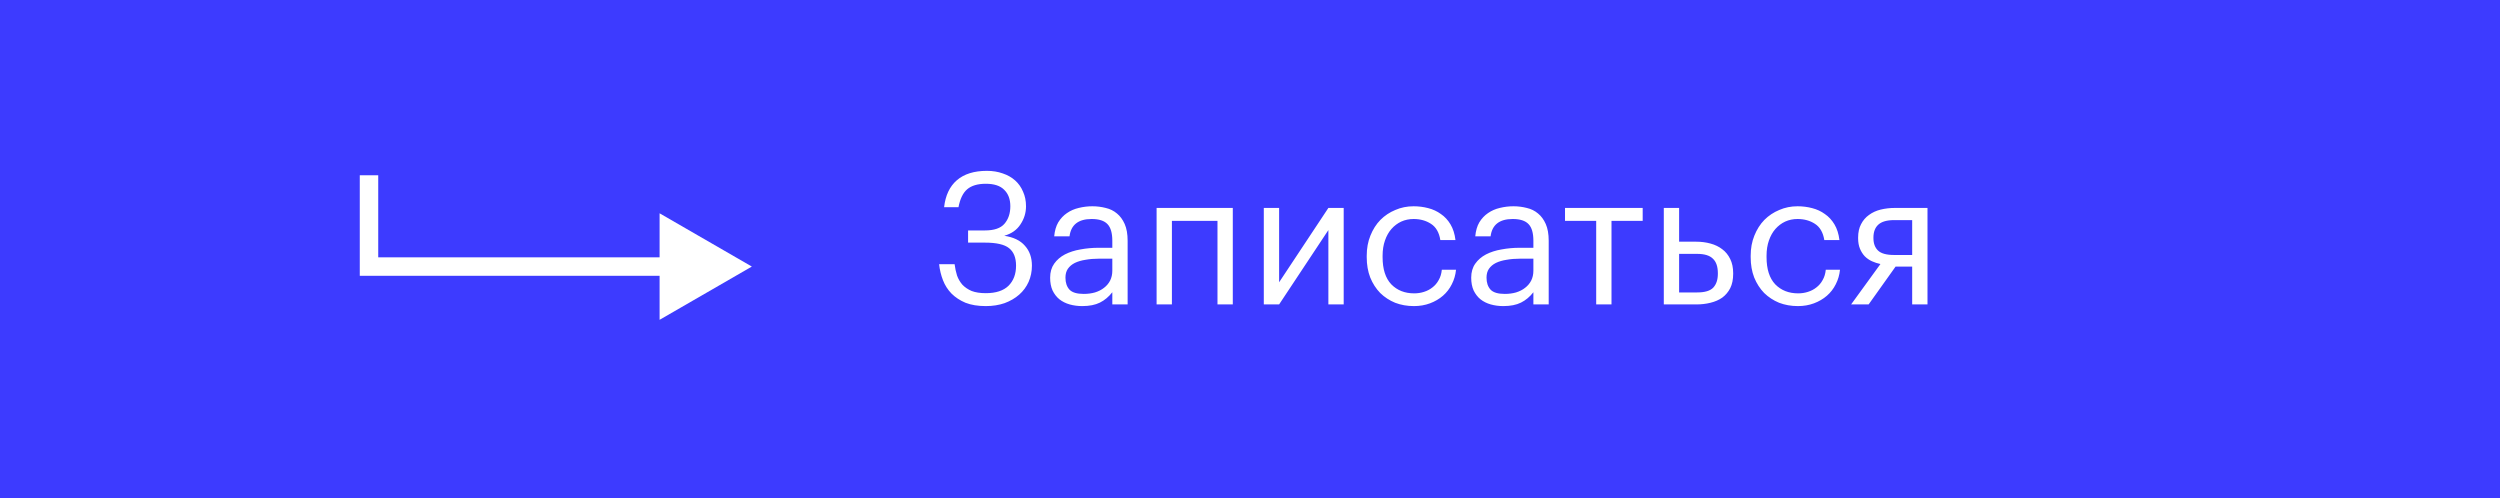 <?xml version="1.0" encoding="UTF-8"?> <svg xmlns="http://www.w3.org/2000/svg" width="271" height="54" viewBox="0 0 271 54" fill="none"> <rect width="271" height="54" fill="#3D3BFF"></rect> <path d="M106.86 33.18C106.007 33.18 105.273 33.06 104.66 32.82C104.06 32.567 103.553 32.233 103.14 31.82C102.74 31.407 102.433 30.927 102.22 30.38C102.007 29.833 101.867 29.253 101.8 28.64H103.48C103.533 29.067 103.62 29.473 103.74 29.86C103.873 30.233 104.067 30.567 104.32 30.86C104.587 31.14 104.92 31.367 105.32 31.54C105.733 31.7 106.247 31.78 106.86 31.78C107.953 31.78 108.773 31.513 109.32 30.98C109.867 30.433 110.14 29.707 110.14 28.8C110.14 27.933 109.887 27.3 109.38 26.9C108.887 26.5 108.013 26.3 106.76 26.3H104.94V24.98H106.76C107.76 24.98 108.467 24.74 108.88 24.26C109.307 23.767 109.52 23.133 109.52 22.36C109.52 21.6 109.3 21.007 108.86 20.58C108.433 20.14 107.767 19.92 106.86 19.92C105.98 19.92 105.307 20.12 104.84 20.52C104.387 20.907 104.073 21.553 103.9 22.46H102.34C102.487 21.18 102.947 20.207 103.72 19.54C104.507 18.86 105.593 18.52 106.98 18.52C107.607 18.52 108.18 18.613 108.7 18.8C109.22 18.973 109.667 19.227 110.04 19.56C110.413 19.893 110.7 20.3 110.9 20.78C111.113 21.247 111.22 21.773 111.22 22.36C111.22 23.067 111.02 23.72 110.62 24.32C110.233 24.92 109.647 25.333 108.86 25.56C109.86 25.707 110.607 26.067 111.1 26.64C111.607 27.2 111.86 27.92 111.86 28.8C111.86 29.427 111.74 30.013 111.5 30.56C111.26 31.093 110.92 31.553 110.48 31.94C110.04 32.327 109.513 32.633 108.9 32.86C108.287 33.073 107.607 33.18 106.86 33.18ZM117.315 33.18C116.835 33.18 116.381 33.12 115.955 33C115.528 32.88 115.155 32.693 114.835 32.44C114.528 32.187 114.281 31.867 114.095 31.48C113.921 31.093 113.835 30.633 113.835 30.1C113.835 29.5 113.981 28.993 114.275 28.58C114.568 28.167 114.955 27.833 115.435 27.58C115.928 27.327 116.488 27.147 117.115 27.04C117.755 26.92 118.408 26.86 119.075 26.86H120.575V26.1C120.575 25.26 120.401 24.66 120.055 24.3C119.708 23.927 119.135 23.74 118.335 23.74C116.895 23.74 116.095 24.367 115.935 25.62H114.275C114.328 25.02 114.475 24.513 114.715 24.1C114.968 23.687 115.281 23.353 115.655 23.1C116.041 22.833 116.468 22.647 116.935 22.54C117.415 22.42 117.908 22.36 118.415 22.36C118.908 22.36 119.388 22.42 119.855 22.54C120.321 22.647 120.728 22.847 121.075 23.14C121.421 23.42 121.701 23.8 121.915 24.28C122.128 24.76 122.235 25.367 122.235 26.1V33H120.575V31.68C120.188 32.173 119.741 32.547 119.235 32.8C118.728 33.053 118.088 33.18 117.315 33.18ZM117.475 31.86C117.915 31.86 118.321 31.807 118.695 31.7C119.081 31.58 119.408 31.413 119.675 31.2C119.955 30.987 120.175 30.727 120.335 30.42C120.495 30.1 120.575 29.74 120.575 29.34V28.04H119.135C118.615 28.04 118.128 28.08 117.675 28.16C117.235 28.227 116.848 28.34 116.515 28.5C116.195 28.66 115.941 28.873 115.755 29.14C115.581 29.393 115.495 29.713 115.495 30.1C115.495 30.647 115.641 31.08 115.935 31.4C116.228 31.707 116.741 31.86 117.475 31.86ZM131.975 23.94H127.035V33H125.375V22.54H133.635V33H131.975V23.94ZM136.996 33V22.54H138.656V30.6L143.996 22.54H145.656V33H143.996V24.94L138.656 33H136.996ZM153.273 33.18C152.539 33.18 151.859 33.06 151.233 32.82C150.619 32.567 150.079 32.213 149.613 31.76C149.159 31.293 148.799 30.733 148.533 30.08C148.279 29.427 148.153 28.693 148.153 27.88V27.72C148.153 26.92 148.286 26.193 148.553 25.54C148.819 24.873 149.179 24.307 149.633 23.84C150.099 23.373 150.639 23.013 151.253 22.76C151.866 22.493 152.526 22.36 153.233 22.36C153.779 22.36 154.306 22.427 154.813 22.56C155.333 22.693 155.793 22.907 156.193 23.2C156.606 23.48 156.953 23.853 157.233 24.32C157.513 24.787 157.693 25.353 157.773 26.02H156.133C155.999 25.193 155.659 24.607 155.113 24.26C154.579 23.913 153.953 23.74 153.233 23.74C152.753 23.74 152.306 23.833 151.893 24.02C151.493 24.207 151.139 24.473 150.833 24.82C150.539 25.153 150.306 25.567 150.133 26.06C149.959 26.553 149.873 27.107 149.873 27.72V27.88C149.873 29.173 150.186 30.153 150.813 30.82C151.453 31.473 152.279 31.8 153.293 31.8C153.666 31.8 154.019 31.747 154.353 31.64C154.699 31.533 155.006 31.373 155.273 31.16C155.553 30.947 155.779 30.68 155.953 30.36C156.139 30.04 156.253 29.667 156.293 29.24H157.833C157.779 29.8 157.626 30.327 157.373 30.82C157.133 31.3 156.813 31.713 156.413 32.06C156.013 32.407 155.546 32.68 155.013 32.88C154.479 33.08 153.899 33.18 153.273 33.18ZM162.959 33.18C162.479 33.18 162.026 33.12 161.599 33C161.172 32.88 160.799 32.693 160.479 32.44C160.172 32.187 159.926 31.867 159.739 31.48C159.566 31.093 159.479 30.633 159.479 30.1C159.479 29.5 159.626 28.993 159.919 28.58C160.212 28.167 160.599 27.833 161.079 27.58C161.572 27.327 162.132 27.147 162.759 27.04C163.399 26.92 164.052 26.86 164.719 26.86H166.219V26.1C166.219 25.26 166.046 24.66 165.699 24.3C165.352 23.927 164.779 23.74 163.979 23.74C162.539 23.74 161.739 24.367 161.579 25.62H159.919C159.972 25.02 160.119 24.513 160.359 24.1C160.612 23.687 160.926 23.353 161.299 23.1C161.686 22.833 162.112 22.647 162.579 22.54C163.059 22.42 163.552 22.36 164.059 22.36C164.552 22.36 165.032 22.42 165.499 22.54C165.966 22.647 166.372 22.847 166.719 23.14C167.066 23.42 167.346 23.8 167.559 24.28C167.772 24.76 167.879 25.367 167.879 26.1V33H166.219V31.68C165.832 32.173 165.386 32.547 164.879 32.8C164.372 33.053 163.732 33.18 162.959 33.18ZM163.119 31.86C163.559 31.86 163.966 31.807 164.339 31.7C164.726 31.58 165.052 31.413 165.319 31.2C165.599 30.987 165.819 30.727 165.979 30.42C166.139 30.1 166.219 29.74 166.219 29.34V28.04H164.779C164.259 28.04 163.772 28.08 163.319 28.16C162.879 28.227 162.492 28.34 162.159 28.5C161.839 28.66 161.586 28.873 161.399 29.14C161.226 29.393 161.139 29.713 161.139 30.1C161.139 30.647 161.286 31.08 161.579 31.4C161.872 31.707 162.386 31.86 163.119 31.86ZM178.067 23.94H174.687V33H173.027V23.94H169.647V22.54H178.067V23.94ZM180.356 22.54H182.016V26.2H183.876C184.422 26.2 184.936 26.267 185.416 26.4C185.909 26.533 186.336 26.74 186.696 27.02C187.056 27.287 187.342 27.64 187.556 28.08C187.769 28.507 187.876 29.02 187.876 29.62V29.68C187.876 30.293 187.769 30.813 187.556 31.24C187.342 31.653 187.056 31.993 186.696 32.26C186.336 32.513 185.909 32.7 185.416 32.82C184.936 32.94 184.422 33 183.876 33H180.356V22.54ZM183.976 31.7C184.802 31.7 185.382 31.527 185.716 31.18C186.049 30.82 186.216 30.32 186.216 29.68V29.62C186.216 28.9 186.036 28.373 185.676 28.04C185.329 27.693 184.762 27.52 183.976 27.52H182.016V31.7H183.976ZM194.894 33.18C194.161 33.18 193.481 33.06 192.854 32.82C192.241 32.567 191.701 32.213 191.234 31.76C190.781 31.293 190.421 30.733 190.154 30.08C189.901 29.427 189.774 28.693 189.774 27.88V27.72C189.774 26.92 189.907 26.193 190.174 25.54C190.441 24.873 190.801 24.307 191.254 23.84C191.721 23.373 192.261 23.013 192.874 22.76C193.487 22.493 194.147 22.36 194.854 22.36C195.401 22.36 195.927 22.427 196.434 22.56C196.954 22.693 197.414 22.907 197.814 23.2C198.227 23.48 198.574 23.853 198.854 24.32C199.134 24.787 199.314 25.353 199.394 26.02H197.754C197.621 25.193 197.281 24.607 196.734 24.26C196.201 23.913 195.574 23.74 194.854 23.74C194.374 23.74 193.927 23.833 193.514 24.02C193.114 24.207 192.761 24.473 192.454 24.82C192.161 25.153 191.927 25.567 191.754 26.06C191.581 26.553 191.494 27.107 191.494 27.72V27.88C191.494 29.173 191.807 30.153 192.434 30.82C193.074 31.473 193.901 31.8 194.914 31.8C195.287 31.8 195.641 31.747 195.974 31.64C196.321 31.533 196.627 31.373 196.894 31.16C197.174 30.947 197.401 30.68 197.574 30.36C197.761 30.04 197.874 29.667 197.914 29.24H199.454C199.401 29.8 199.247 30.327 198.994 30.82C198.754 31.3 198.434 31.713 198.034 32.06C197.634 32.407 197.167 32.68 196.634 32.88C196.101 33.08 195.521 33.18 194.894 33.18ZM205.32 23.86C204.533 23.86 203.96 24.027 203.6 24.36C203.253 24.68 203.08 25.147 203.08 25.76V25.82C203.08 26.393 203.247 26.84 203.58 27.16C203.913 27.48 204.493 27.64 205.32 27.64H207.28V23.86H205.32ZM202.56 33H200.66L203.84 28.62C203.52 28.553 203.213 28.453 202.92 28.32C202.627 28.187 202.367 28.007 202.14 27.78C201.927 27.553 201.753 27.28 201.62 26.96C201.487 26.64 201.42 26.26 201.42 25.82V25.76C201.42 25.187 201.527 24.7 201.74 24.3C201.953 23.887 202.24 23.553 202.6 23.3C202.96 23.033 203.38 22.84 203.86 22.72C204.353 22.6 204.873 22.54 205.42 22.54H208.94V33H207.28V28.9H205.48L202.56 33Z" fill="white"></path> <path d="M40 28.895H39V29.895H40V28.895ZM81.5 28.895L71.5 23.121V34.668L81.5 28.895ZM40 29.895H72.5V27.895H40V29.895ZM41 28.895V19H39V28.895H41Z" fill="white"></path> </svg> 